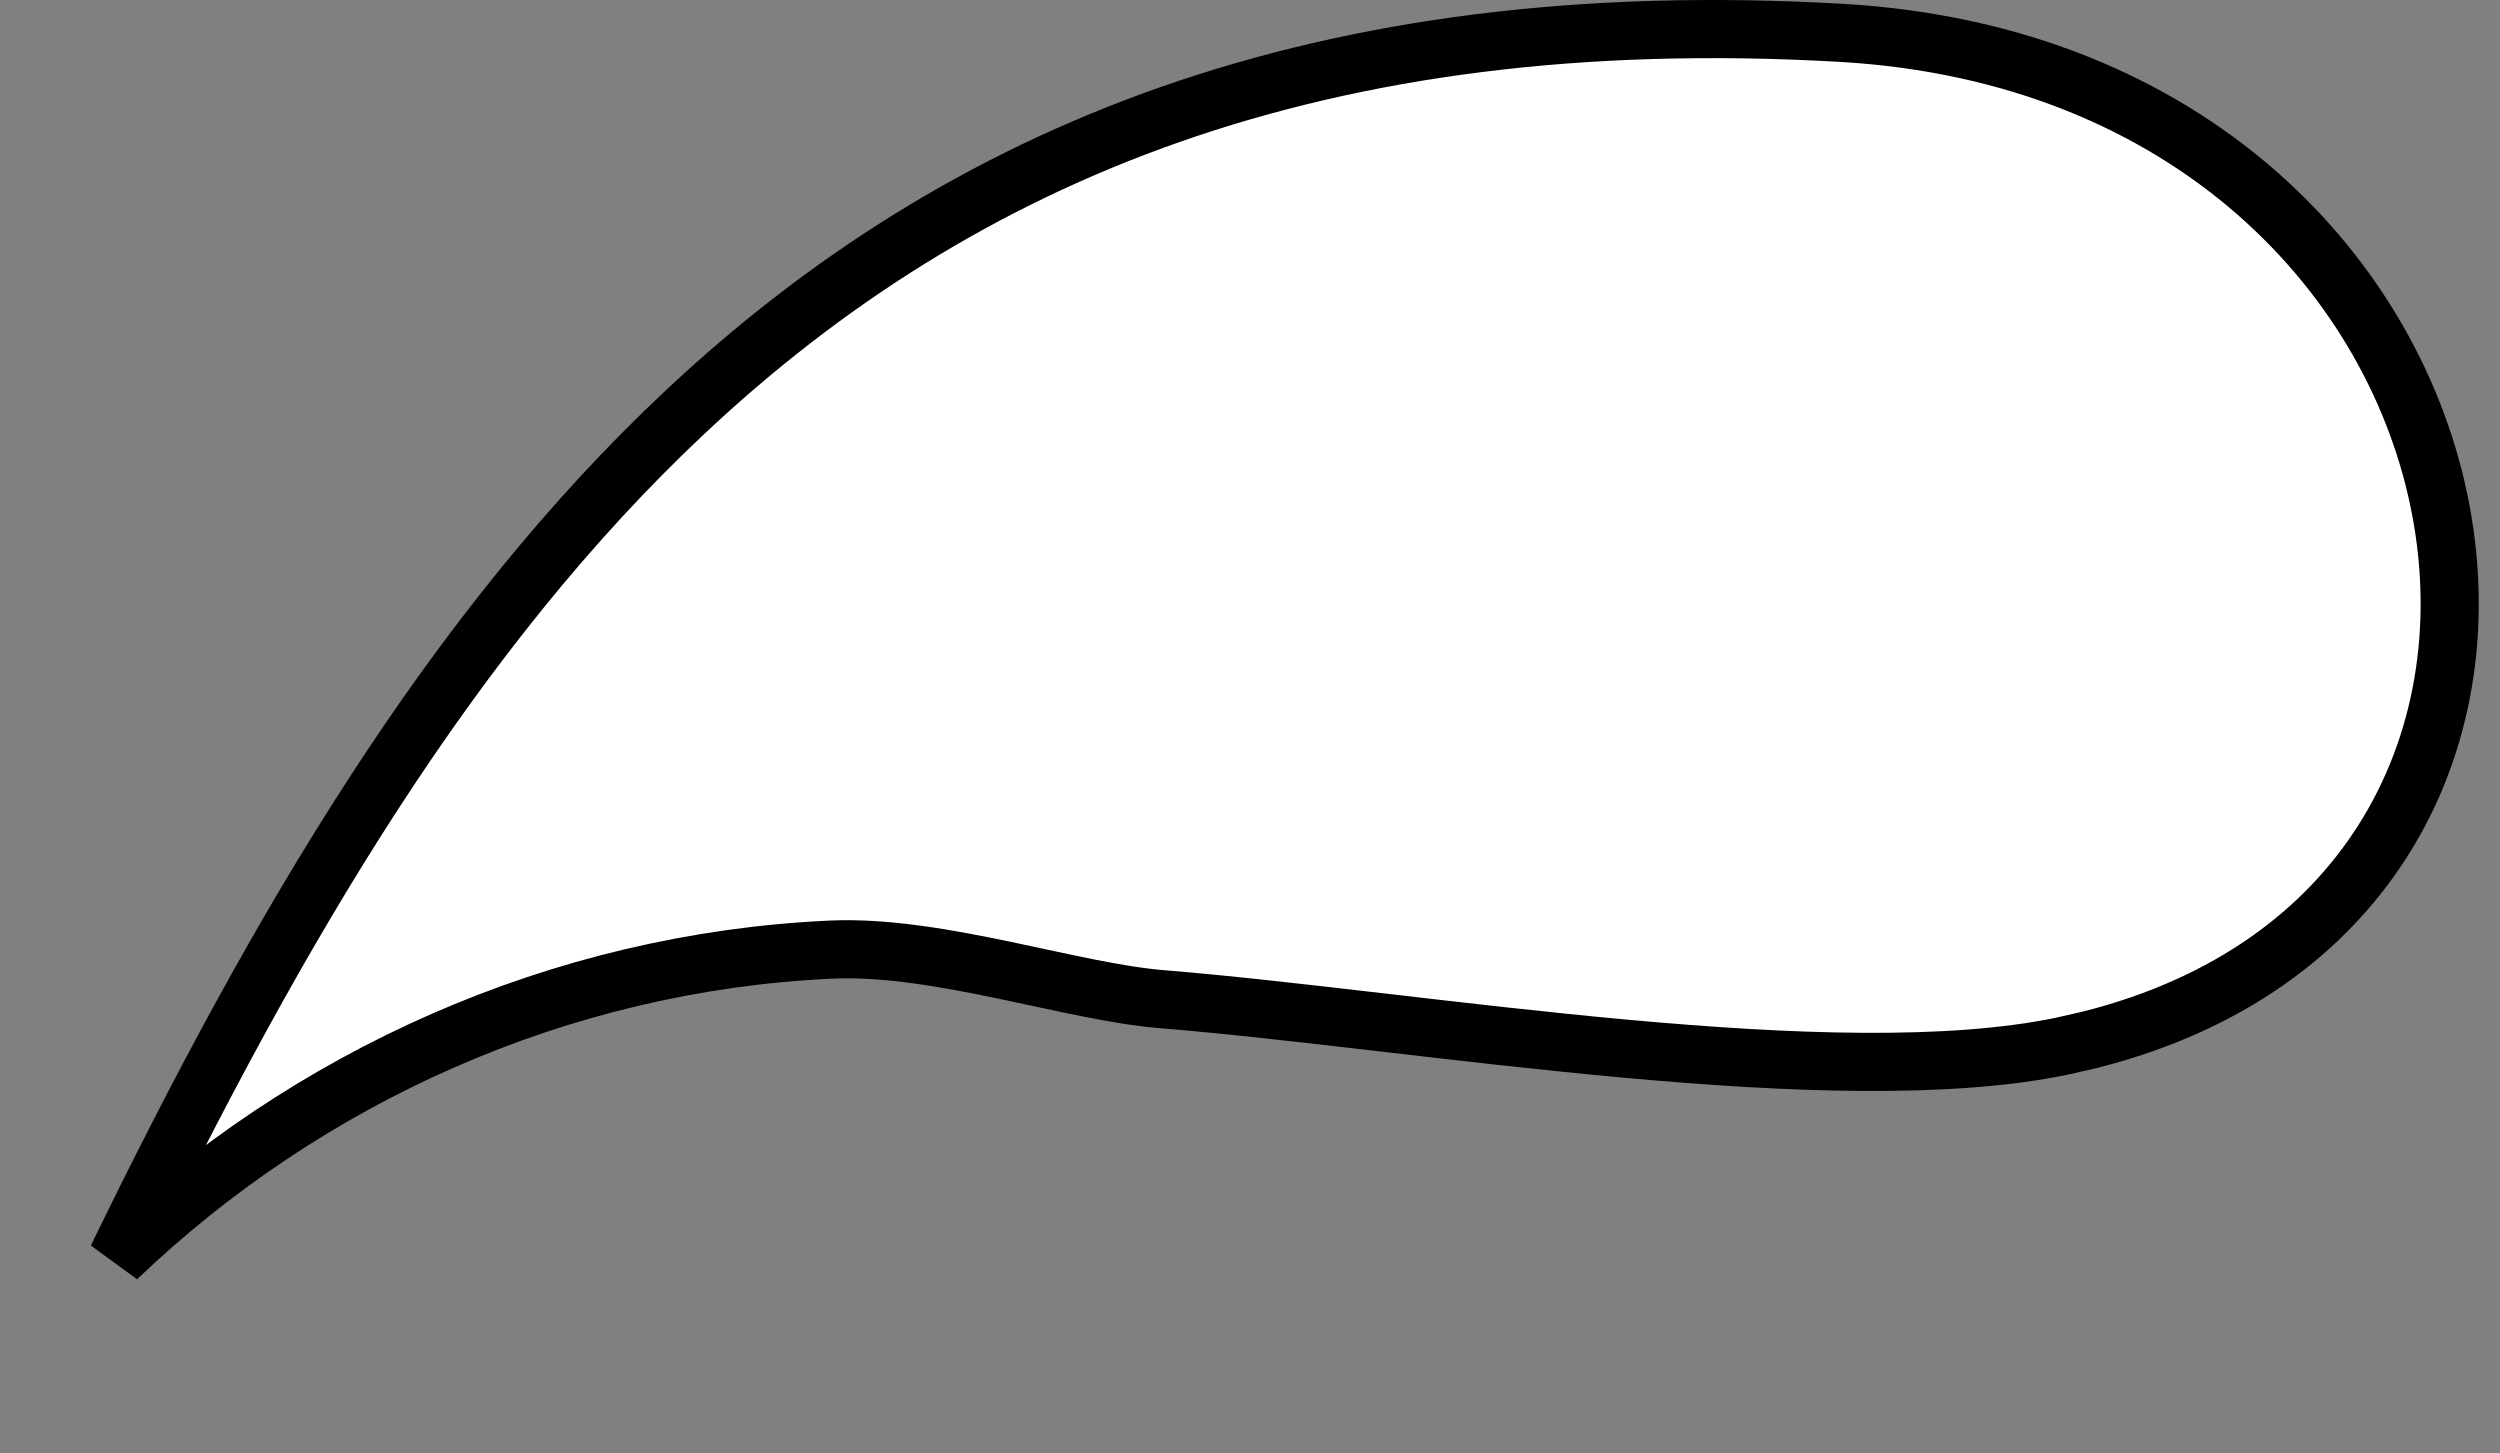 <?xml version="1.0" encoding="utf-8"?>
<svg xmlns="http://www.w3.org/2000/svg" fill="none" height="100%" overflow="visible" preserveAspectRatio="none" style="display: block;" viewBox="0 0 43 25" width="100%">
<rect x="0" y="0" width="43" height="25" fill="#808080" stroke="none"/>
<path d="M11.79 7.082C16.521 2.646 22.688 0.049 31.67 0.565C37.677 0.911 41.228 4.775 41.982 8.773C42.361 10.777 42.038 12.809 40.981 14.468C39.995 16.018 38.348 17.277 35.955 17.882L35.467 17.994C33.52 18.398 30.798 18.297 27.956 18.037C26.543 17.908 25.116 17.742 23.758 17.584C22.403 17.427 21.112 17.277 19.985 17.186C19.223 17.124 18.305 16.903 17.292 16.691C16.309 16.486 15.248 16.291 14.297 16.333H14.296C9.618 16.547 5.271 18.523 2.012 21.642C4.792 15.923 7.787 10.835 11.79 7.082Z" fill="white" id="Vector" stroke="black"/>
</svg>